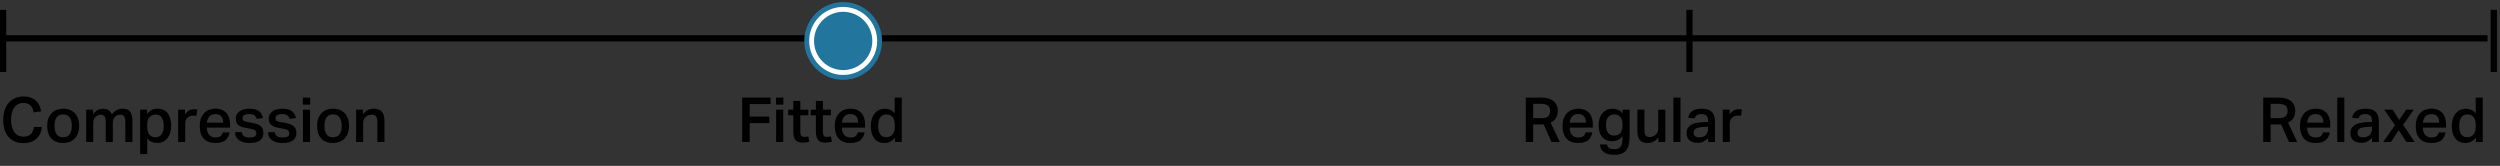 <svg xmlns="http://www.w3.org/2000/svg" fill="none" viewBox="0 0 603 40" height="40" width="603">
<rect x="0" y="0" width="603" height="40" fill="#333333" stroke="none"/>
<line stroke-width="1.5" stroke="black" y2="9.25" x2="600" y1="9.25" x1="-6.55671e-08"></line>
<line stroke-width="1.5" stroke="black" y2="17.375" x2="0.75" y1="2.375" x1="0.75"></line>
<circle stroke-width="1.172" stroke="#22769D" fill="white" r="8.789" cy="9.875" cx="203.375"></circle>
<circle fill="#22769D" r="7.031" cy="9.875" cx="203.375"></circle>
<line stroke-width="1.5" stroke="black" y2="17.375" x2="407.5" y1="2.375" x1="407.5"></line>
<line stroke-width="1.5" stroke="black" y2="17.375" x2="601.5" y1="2.375" x1="601.5"></line>
<path fill="black" d="M10.11 30.635C10.05 31.205 9.915 31.715 9.705 32.18C9.495 32.66 9.195 33.065 8.835 33.41C8.46 33.77 8.01 34.04 7.485 34.235C6.945 34.43 6.33 34.52 5.64 34.52C4.86 34.52 4.17 34.4 3.57 34.13C2.97 33.875 2.46 33.5 2.04 33.02C1.62 32.54 1.305 31.94 1.095 31.25C0.885 30.56 0.78 29.78 0.78 28.91C0.78 28.04 0.885 27.245 1.125 26.54C1.365 25.85 1.695 25.25 2.13 24.77C2.55 24.29 3.075 23.915 3.675 23.66C4.275 23.405 4.935 23.27 5.655 23.27C6.315 23.27 6.9 23.36 7.395 23.525C7.875 23.705 8.295 23.945 8.64 24.26C8.985 24.575 9.255 24.95 9.465 25.385C9.675 25.835 9.825 26.315 9.93 26.855L8.145 27.11C8.055 26.75 7.965 26.435 7.845 26.15C7.725 25.88 7.56 25.64 7.365 25.445C7.17 25.25 6.93 25.1 6.66 24.995C6.375 24.89 6.045 24.83 5.655 24.83C5.175 24.83 4.74 24.935 4.38 25.115C4.005 25.31 3.69 25.58 3.435 25.94C3.18 26.3 2.985 26.72 2.865 27.215C2.73 27.725 2.67 28.28 2.67 28.895C2.67 29.525 2.73 30.095 2.865 30.59C3 31.1 3.195 31.52 3.465 31.88C3.72 32.24 4.035 32.51 4.395 32.69C4.755 32.87 5.175 32.96 5.655 32.96C6.075 32.96 6.42 32.915 6.72 32.795C7.02 32.69 7.26 32.54 7.47 32.33C7.665 32.135 7.815 31.895 7.935 31.61C8.055 31.325 8.13 30.995 8.19 30.635H10.11ZM15.239 33.11C15.959 33.11 16.484 32.87 16.814 32.375C17.144 31.88 17.324 31.205 17.324 30.335C17.324 29.495 17.144 28.82 16.814 28.325C16.484 27.845 15.959 27.59 15.239 27.59C14.519 27.59 13.979 27.845 13.649 28.34C13.319 28.835 13.154 29.495 13.154 30.335C13.154 31.19 13.304 31.865 13.634 32.36C13.964 32.87 14.489 33.11 15.239 33.11ZM15.224 34.49C13.994 34.49 13.049 34.13 12.389 33.41C11.714 32.69 11.384 31.67 11.384 30.35C11.384 29.735 11.459 29.165 11.639 28.655C11.819 28.145 12.074 27.71 12.404 27.35C12.734 26.99 13.139 26.72 13.619 26.51C14.099 26.315 14.639 26.21 15.254 26.21C15.869 26.21 16.424 26.315 16.904 26.525C17.384 26.735 17.774 27.005 18.104 27.365C18.434 27.725 18.674 28.16 18.839 28.67C19.004 29.18 19.094 29.72 19.094 30.32C19.094 31.01 18.989 31.61 18.809 32.12C18.614 32.63 18.344 33.065 17.999 33.425C17.654 33.785 17.249 34.04 16.784 34.22C16.304 34.4 15.794 34.49 15.224 34.49ZM22.444 26.45V27.575C22.984 26.825 23.614 26.39 24.364 26.27C24.544 26.24 24.754 26.225 24.964 26.225C25.489 26.255 25.924 26.39 26.254 26.63C26.584 26.87 26.824 27.2 26.974 27.62C27.664 26.69 28.504 26.21 29.524 26.21C30.349 26.21 30.964 26.45 31.354 26.9C31.744 27.365 31.939 28.1 31.939 29.105V34.25H30.229V29.57C30.229 29.195 30.199 28.88 30.154 28.625C30.094 28.385 30.019 28.19 29.929 28.04C29.839 27.89 29.719 27.8 29.569 27.74C29.419 27.68 29.239 27.65 29.059 27.65C28.759 27.65 28.489 27.71 28.264 27.815C28.024 27.935 27.829 28.07 27.679 28.25C27.529 28.43 27.409 28.64 27.334 28.865C27.244 29.09 27.214 29.315 27.214 29.555V34.25H25.504V29.405C25.504 28.745 25.399 28.28 25.189 28.025C24.979 27.785 24.709 27.65 24.349 27.65C24.199 27.65 24.019 27.695 23.809 27.755C23.599 27.815 23.389 27.92 23.194 28.07C22.999 28.22 22.834 28.43 22.699 28.67C22.549 28.925 22.489 29.225 22.489 29.585V34.25H20.794V26.45H22.444ZM33.802 26.45H35.467V27.53C35.782 27.11 36.142 26.78 36.562 26.555C36.982 26.33 37.462 26.21 38.002 26.21C38.542 26.21 39.022 26.315 39.442 26.51C39.847 26.705 40.192 26.975 40.462 27.335C40.732 27.695 40.942 28.13 41.077 28.64C41.212 29.15 41.287 29.705 41.287 30.32C41.287 30.95 41.197 31.535 41.047 32.045C40.882 32.555 40.657 33.005 40.357 33.365C40.057 33.725 39.712 34.01 39.292 34.205C38.872 34.4 38.392 34.49 37.867 34.49C37.447 34.49 37.027 34.415 36.637 34.25C36.232 34.1 35.857 33.8 35.512 33.365V37.16H33.802V26.45ZM35.497 30.485C35.497 30.995 35.542 31.43 35.662 31.76C35.767 32.09 35.917 32.36 36.097 32.555C36.277 32.765 36.502 32.9 36.742 32.975C36.982 33.065 37.252 33.095 37.522 33.095C37.792 33.095 38.062 33.05 38.302 32.945C38.542 32.855 38.752 32.69 38.932 32.465C39.112 32.255 39.247 31.97 39.352 31.61C39.442 31.265 39.502 30.845 39.502 30.335C39.502 29.825 39.442 29.405 39.337 29.06C39.232 28.715 39.097 28.43 38.917 28.22C38.737 28.01 38.542 27.845 38.317 27.755C38.077 27.665 37.837 27.62 37.597 27.62C36.982 27.62 36.472 27.83 36.082 28.22C35.692 28.625 35.497 29.255 35.497 30.11V30.485ZM44.622 26.45V27.605C44.892 27.2 45.207 26.885 45.597 26.66C45.972 26.45 46.377 26.33 46.812 26.33C46.977 26.33 47.112 26.345 47.232 26.345C47.352 26.36 47.457 26.375 47.577 26.39L47.382 27.95C47.262 27.92 47.142 27.905 47.022 27.89C46.887 27.89 46.752 27.875 46.617 27.875C46.287 27.875 46.017 27.935 45.777 28.04C45.537 28.145 45.327 28.28 45.162 28.445C44.997 28.625 44.877 28.82 44.787 29.03C44.697 29.24 44.667 29.465 44.667 29.675V34.25H42.972V26.45H44.622ZM55.381 31.94C55.231 32.75 54.886 33.38 54.346 33.83C53.791 34.28 52.996 34.49 51.976 34.49C50.731 34.49 49.786 34.145 49.141 33.425C48.496 32.705 48.181 31.7 48.181 30.395C48.181 29.735 48.271 29.135 48.451 28.61C48.631 28.1 48.901 27.665 49.231 27.305C49.561 26.945 49.966 26.675 50.431 26.495C50.896 26.315 51.406 26.21 51.976 26.21C52.576 26.21 53.086 26.315 53.536 26.495C53.971 26.675 54.331 26.945 54.631 27.275C54.916 27.605 55.126 28.01 55.276 28.475C55.411 28.94 55.486 29.45 55.486 30.02V30.77H49.891C49.906 31.49 50.086 32.06 50.431 32.495C50.761 32.945 51.286 33.155 51.976 33.155C52.516 33.155 52.921 33.05 53.191 32.84C53.461 32.63 53.641 32.33 53.731 31.94H55.381ZM53.821 29.585C53.821 28.955 53.671 28.445 53.371 28.07C53.071 27.71 52.591 27.515 51.931 27.515C51.301 27.515 50.821 27.71 50.491 28.085C50.161 28.46 49.966 28.955 49.921 29.585H53.821ZM58.322 31.865C58.352 32.135 58.412 32.345 58.532 32.51C58.637 32.675 58.772 32.81 58.937 32.9C59.102 33.005 59.297 33.08 59.522 33.11C59.732 33.14 59.972 33.155 60.227 33.155C60.797 33.155 61.202 33.08 61.457 32.9C61.697 32.735 61.832 32.48 61.832 32.15C61.832 31.895 61.742 31.67 61.592 31.49C61.442 31.31 61.127 31.19 60.647 31.1C60.017 30.995 59.477 30.89 59.012 30.785C58.532 30.695 58.142 30.56 57.827 30.38C57.497 30.2 57.257 29.975 57.107 29.705C56.942 29.435 56.867 29.06 56.867 28.58C56.867 28.22 56.942 27.905 57.107 27.605C57.257 27.305 57.482 27.065 57.767 26.855C58.052 26.645 58.397 26.495 58.787 26.375C59.177 26.27 59.612 26.21 60.092 26.21C60.692 26.21 61.187 26.27 61.592 26.39C61.982 26.51 62.312 26.675 62.567 26.885C62.807 27.095 63.002 27.335 63.137 27.605C63.257 27.875 63.362 28.16 63.437 28.46L61.907 28.67C61.787 28.28 61.592 27.995 61.352 27.8C61.112 27.62 60.707 27.515 60.137 27.515C59.807 27.515 59.537 27.545 59.327 27.605C59.117 27.665 58.937 27.74 58.817 27.83C58.697 27.92 58.607 28.025 58.562 28.13C58.517 28.25 58.502 28.355 58.502 28.46C58.502 28.64 58.517 28.775 58.562 28.88C58.592 29 58.667 29.09 58.772 29.15C58.877 29.225 59.027 29.285 59.207 29.33C59.387 29.39 59.612 29.435 59.882 29.48L60.857 29.645C61.367 29.735 61.802 29.855 62.147 29.99C62.492 30.14 62.762 30.305 62.972 30.515C63.182 30.725 63.317 30.95 63.407 31.22C63.482 31.49 63.527 31.79 63.527 32.12C63.527 32.84 63.257 33.41 62.717 33.845C62.177 34.28 61.352 34.49 60.257 34.49C59.807 34.49 59.372 34.46 58.952 34.37C58.532 34.28 58.172 34.145 57.842 33.935C57.512 33.74 57.242 33.47 57.032 33.14C56.822 32.81 56.717 32.375 56.687 31.865H58.322ZM66.276 31.865C66.306 32.135 66.366 32.345 66.486 32.51C66.591 32.675 66.726 32.81 66.891 32.9C67.056 33.005 67.251 33.08 67.476 33.11C67.686 33.14 67.926 33.155 68.181 33.155C68.751 33.155 69.156 33.08 69.411 32.9C69.651 32.735 69.786 32.48 69.786 32.15C69.786 31.895 69.696 31.67 69.546 31.49C69.396 31.31 69.081 31.19 68.601 31.1C67.971 30.995 67.431 30.89 66.966 30.785C66.486 30.695 66.096 30.56 65.781 30.38C65.451 30.2 65.211 29.975 65.061 29.705C64.896 29.435 64.821 29.06 64.821 28.58C64.821 28.22 64.896 27.905 65.061 27.605C65.211 27.305 65.436 27.065 65.721 26.855C66.006 26.645 66.351 26.495 66.741 26.375C67.131 26.27 67.566 26.21 68.046 26.21C68.646 26.21 69.141 26.27 69.546 26.39C69.936 26.51 70.266 26.675 70.521 26.885C70.761 27.095 70.956 27.335 71.091 27.605C71.211 27.875 71.316 28.16 71.391 28.46L69.861 28.67C69.741 28.28 69.546 27.995 69.306 27.8C69.066 27.62 68.661 27.515 68.091 27.515C67.761 27.515 67.491 27.545 67.281 27.605C67.071 27.665 66.891 27.74 66.771 27.83C66.651 27.92 66.561 28.025 66.516 28.13C66.471 28.25 66.456 28.355 66.456 28.46C66.456 28.64 66.471 28.775 66.516 28.88C66.546 29 66.621 29.09 66.726 29.15C66.831 29.225 66.981 29.285 67.161 29.33C67.341 29.39 67.566 29.435 67.836 29.48L68.811 29.645C69.321 29.735 69.756 29.855 70.101 29.99C70.446 30.14 70.716 30.305 70.926 30.515C71.136 30.725 71.271 30.95 71.361 31.22C71.436 31.49 71.481 31.79 71.481 32.12C71.481 32.84 71.211 33.41 70.671 33.845C70.131 34.28 69.306 34.49 68.211 34.49C67.761 34.49 67.326 34.46 66.906 34.37C66.486 34.28 66.126 34.145 65.796 33.935C65.466 33.74 65.196 33.47 64.986 33.14C64.776 32.81 64.671 32.375 64.641 31.865H66.276ZM74.815 23.54V25.235H73.045V23.54H74.815ZM74.785 26.45V34.25H73.075V26.45H74.785ZM80.336 33.11C81.056 33.11 81.581 32.87 81.911 32.375C82.241 31.88 82.421 31.205 82.421 30.335C82.421 29.495 82.241 28.82 81.911 28.325C81.581 27.845 81.056 27.59 80.336 27.59C79.616 27.59 79.076 27.845 78.746 28.34C78.416 28.835 78.251 29.495 78.251 30.335C78.251 31.19 78.401 31.865 78.731 32.36C79.061 32.87 79.586 33.11 80.336 33.11ZM80.321 34.49C79.091 34.49 78.146 34.13 77.486 33.41C76.811 32.69 76.481 31.67 76.481 30.35C76.481 29.735 76.556 29.165 76.736 28.655C76.916 28.145 77.171 27.71 77.501 27.35C77.831 26.99 78.236 26.72 78.716 26.51C79.196 26.315 79.736 26.21 80.351 26.21C80.966 26.21 81.521 26.315 82.001 26.525C82.481 26.735 82.871 27.005 83.201 27.365C83.531 27.725 83.771 28.16 83.936 28.67C84.101 29.18 84.191 29.72 84.191 30.32C84.191 31.01 84.086 31.61 83.906 32.12C83.711 32.63 83.441 33.065 83.096 33.425C82.751 33.785 82.346 34.04 81.881 34.22C81.401 34.4 80.891 34.49 80.321 34.49ZM87.542 26.45V27.59C87.887 27.11 88.277 26.765 88.712 26.54C89.147 26.33 89.612 26.21 90.122 26.21C91.862 26.21 92.732 27.17 92.732 29.09V34.25H91.022V29.36C91.022 28.73 90.902 28.295 90.677 28.04C90.437 27.785 90.107 27.65 89.657 27.65C89.357 27.65 89.072 27.71 88.817 27.815C88.562 27.92 88.352 28.055 88.172 28.235C87.992 28.415 87.842 28.625 87.737 28.865C87.632 29.105 87.587 29.345 87.587 29.6V34.25H85.892V26.45H87.542Z"></path>
<path fill="black" d="M185.855 23.54V25.1H180.83V28.13H185.555V29.705H180.83V34.25H179.015V23.54H185.855ZM188.94 23.54V25.235H187.17V23.54H188.94ZM188.91 26.45V34.25H187.2V26.45H188.91ZM190.111 27.8V26.45H191.341V24.35H193.036V26.45H194.971V27.8H193.036V31.88C193.036 32.285 193.111 32.57 193.276 32.75C193.441 32.93 193.681 33.02 194.011 33.02C194.176 33.02 194.341 33.02 194.491 32.99C194.641 32.975 194.806 32.945 194.956 32.885L195.211 34.16C194.731 34.325 194.206 34.4 193.651 34.4C192.781 34.4 192.181 34.19 191.851 33.74C191.506 33.29 191.341 32.63 191.341 31.73V27.8H190.111ZM195.561 27.8V26.45H196.791V24.35H198.486V26.45H200.421V27.8H198.486V31.88C198.486 32.285 198.561 32.57 198.726 32.75C198.891 32.93 199.131 33.02 199.461 33.02C199.626 33.02 199.791 33.02 199.941 32.99C200.091 32.975 200.256 32.945 200.406 32.885L200.661 34.16C200.181 34.325 199.656 34.4 199.101 34.4C198.231 34.4 197.631 34.19 197.301 33.74C196.956 33.29 196.791 32.63 196.791 31.73V27.8H195.561ZM208.544 31.94C208.394 32.75 208.049 33.38 207.509 33.83C206.954 34.28 206.159 34.49 205.139 34.49C203.894 34.49 202.949 34.145 202.304 33.425C201.659 32.705 201.344 31.7 201.344 30.395C201.344 29.735 201.434 29.135 201.614 28.61C201.794 28.1 202.064 27.665 202.394 27.305C202.724 26.945 203.129 26.675 203.594 26.495C204.059 26.315 204.569 26.21 205.139 26.21C205.739 26.21 206.249 26.315 206.699 26.495C207.134 26.675 207.494 26.945 207.794 27.275C208.079 27.605 208.289 28.01 208.439 28.475C208.574 28.94 208.649 29.45 208.649 30.02V30.77H203.054C203.069 31.49 203.249 32.06 203.594 32.495C203.924 32.945 204.449 33.155 205.139 33.155C205.679 33.155 206.084 33.05 206.354 32.84C206.624 32.63 206.804 32.33 206.894 31.94H208.544ZM206.984 29.585C206.984 28.955 206.834 28.445 206.534 28.07C206.234 27.71 205.754 27.515 205.094 27.515C204.464 27.515 203.984 27.71 203.654 28.085C203.324 28.46 203.129 28.955 203.084 29.585H206.984ZM215.82 30.185C215.82 29.705 215.76 29.285 215.655 28.955C215.55 28.625 215.4 28.355 215.22 28.16C215.04 27.965 214.815 27.83 214.575 27.74C214.335 27.65 214.08 27.605 213.81 27.605C213.18 27.605 212.685 27.83 212.34 28.28C211.995 28.73 211.83 29.42 211.83 30.335C211.83 30.845 211.875 31.265 211.965 31.61C212.055 31.97 212.19 32.255 212.37 32.465C212.55 32.69 212.745 32.855 212.985 32.945C213.21 33.05 213.465 33.095 213.735 33.095C214.35 33.095 214.845 32.9 215.235 32.495C215.625 32.09 215.82 31.46 215.82 30.59V30.185ZM215.835 33.17C215.505 33.62 215.145 33.95 214.74 34.16C214.335 34.385 213.87 34.49 213.33 34.49C212.76 34.49 212.28 34.4 211.875 34.19C211.455 33.995 211.125 33.71 210.855 33.35C210.585 32.99 210.375 32.555 210.24 32.045C210.105 31.535 210.045 30.98 210.045 30.365C210.045 29.795 210.105 29.27 210.255 28.775C210.39 28.28 210.6 27.845 210.87 27.485C211.14 27.125 211.47 26.825 211.86 26.6C212.25 26.39 212.715 26.27 213.24 26.24C213.33 26.24 213.435 26.24 213.54 26.24C213.63 26.24 213.735 26.255 213.855 26.255C214.2 26.3 214.53 26.405 214.86 26.555C215.19 26.705 215.505 26.96 215.805 27.32V23.54H217.5V34.25H215.835V33.17Z"></path>
<path fill="black" d="M371.81 28.49C372.215 28.49 372.56 28.46 372.83 28.37C373.1 28.28 373.31 28.16 373.46 28.01C373.61 27.86 373.73 27.665 373.79 27.44C373.85 27.23 373.895 26.975 373.895 26.705C373.895 26.465 373.85 26.24 373.775 26.03C373.7 25.82 373.58 25.655 373.4 25.505C373.22 25.355 372.995 25.25 372.71 25.16C372.41 25.085 372.05 25.04 371.63 25.04H369.8V28.49H371.81ZM371.675 23.54C372.485 23.54 373.145 23.645 373.67 23.825C374.195 24.02 374.615 24.275 374.915 24.575C375.215 24.875 375.44 25.22 375.56 25.58C375.68 25.955 375.74 26.315 375.74 26.675C375.74 27.38 375.59 27.965 375.32 28.43C375.05 28.91 374.6 29.285 374 29.57L376.22 34.25H374.24L372.32 29.99C372.23 30.005 372.125 30.02 372.035 30.02C371.93 30.02 371.825 30.02 371.72 30.02H369.8V34.25H368.015V23.54H371.675ZM384.082 31.94C383.932 32.75 383.587 33.38 383.047 33.83C382.492 34.28 381.697 34.49 380.677 34.49C379.432 34.49 378.487 34.145 377.842 33.425C377.197 32.705 376.882 31.7 376.882 30.395C376.882 29.735 376.972 29.135 377.152 28.61C377.332 28.1 377.602 27.665 377.932 27.305C378.262 26.945 378.667 26.675 379.132 26.495C379.597 26.315 380.107 26.21 380.677 26.21C381.277 26.21 381.787 26.315 382.237 26.495C382.672 26.675 383.032 26.945 383.332 27.275C383.617 27.605 383.827 28.01 383.977 28.475C384.112 28.94 384.187 29.45 384.187 30.02V30.77H378.592C378.607 31.49 378.787 32.06 379.132 32.495C379.462 32.945 379.987 33.155 380.677 33.155C381.217 33.155 381.622 33.05 381.892 32.84C382.162 32.63 382.342 32.33 382.432 31.94H384.082ZM382.522 29.585C382.522 28.955 382.372 28.445 382.072 28.07C381.772 27.71 381.292 27.515 380.632 27.515C380.002 27.515 379.522 27.71 379.192 28.085C378.862 28.46 378.667 28.955 378.622 29.585H382.522ZM391.358 30.065C391.358 29.585 391.298 29.195 391.178 28.865C391.058 28.55 390.908 28.295 390.728 28.115C390.548 27.935 390.323 27.8 390.083 27.725C389.843 27.65 389.588 27.605 389.348 27.605C388.718 27.605 388.223 27.83 387.878 28.25C387.533 28.685 387.368 29.315 387.368 30.14C387.368 30.62 387.413 31.01 387.518 31.34C387.623 31.67 387.758 31.925 387.938 32.12C388.103 32.33 388.298 32.465 388.538 32.555C388.763 32.645 389.003 32.69 389.273 32.69C389.993 32.69 390.533 32.48 390.863 32.03C391.193 31.595 391.358 30.965 391.358 30.155V30.065ZM387.608 34.85C387.728 35.6 388.253 35.975 389.198 35.975H389.588C389.963 35.975 390.263 35.9 390.503 35.75C390.728 35.6 390.908 35.405 391.028 35.165C391.148 34.925 391.238 34.655 391.283 34.34C391.313 34.04 391.343 33.71 391.343 33.35V32.825C390.758 33.65 389.933 34.055 388.868 34.055C388.298 34.055 387.818 33.965 387.398 33.77C386.978 33.575 386.648 33.305 386.378 32.96C386.108 32.615 385.898 32.195 385.778 31.715C385.643 31.235 385.583 30.725 385.583 30.155C385.583 29.615 385.643 29.12 385.793 28.64C385.943 28.16 386.153 27.755 386.438 27.395C386.708 27.035 387.053 26.765 387.473 26.555C387.878 26.345 388.343 26.24 388.883 26.225C389.033 26.225 389.213 26.225 389.423 26.255C389.783 26.315 390.128 26.42 390.458 26.585C390.788 26.75 391.088 27.02 391.388 27.395V26.45H393.053V33.17C393.053 33.845 392.978 34.445 392.858 34.955C392.723 35.465 392.513 35.9 392.228 36.26C391.943 36.62 391.568 36.875 391.118 37.055C390.653 37.235 390.098 37.325 389.438 37.325C388.268 37.325 387.398 37.13 386.858 36.71C386.303 36.305 385.988 35.69 385.898 34.85H387.608ZM396.629 26.45V31.355C396.629 32.015 396.734 32.45 396.944 32.69C397.154 32.93 397.484 33.05 397.934 33.05C398.174 33.05 398.414 33.005 398.654 32.915C398.894 32.825 399.119 32.705 399.314 32.525C399.494 32.36 399.659 32.15 399.779 31.91C399.899 31.67 399.959 31.4 399.959 31.1V26.45H401.669V34.25H400.004V33.11C399.644 33.59 399.254 33.95 398.834 34.16C398.414 34.385 397.964 34.49 397.484 34.49C396.569 34.49 395.909 34.265 395.519 33.785C395.129 33.32 394.934 32.6 394.934 31.625V26.45H396.629ZM405.332 23.54V34.25H403.622V23.54H405.332ZM410.898 30.605C410.388 30.635 409.968 30.695 409.653 30.77C409.338 30.86 409.098 30.965 408.933 31.085C408.753 31.205 408.648 31.355 408.588 31.52C408.528 31.685 408.513 31.865 408.513 32.045C408.513 32.39 408.618 32.66 408.828 32.84C409.038 33.035 409.368 33.125 409.788 33.125C410.538 33.125 411.093 32.945 411.453 32.555C411.813 32.18 411.993 31.67 411.993 31.01V30.56L410.898 30.605ZM412.023 33.23C411.723 33.59 411.378 33.875 410.958 34.1C410.538 34.34 410.028 34.445 409.428 34.445C409.053 34.445 408.708 34.4 408.393 34.31C408.063 34.22 407.793 34.07 407.553 33.875C407.313 33.695 407.133 33.455 406.998 33.155C406.863 32.855 406.803 32.51 406.803 32.105C406.803 31.565 406.923 31.13 407.163 30.8C407.403 30.47 407.703 30.2 408.093 30.005C408.483 29.825 408.918 29.69 409.398 29.615C409.878 29.54 410.358 29.495 410.838 29.465L411.993 29.405V29.075C411.993 28.49 411.843 28.085 411.558 27.86C411.273 27.635 410.898 27.515 410.448 27.515C409.908 27.515 409.518 27.605 409.263 27.785C409.008 27.965 408.843 28.235 408.768 28.565L407.208 28.4C407.343 27.65 407.688 27.095 408.243 26.735C408.783 26.39 409.548 26.21 410.508 26.21C411.123 26.21 411.633 26.3 412.038 26.45C412.443 26.615 412.773 26.84 413.013 27.11C413.253 27.395 413.418 27.725 413.508 28.115C413.598 28.505 413.658 28.925 413.658 29.375V34.25H412.023V33.23ZM417.181 26.45V27.605C417.451 27.2 417.766 26.885 418.156 26.66C418.531 26.45 418.936 26.33 419.371 26.33C419.536 26.33 419.671 26.345 419.791 26.345C419.911 26.36 420.016 26.375 420.136 26.39L419.941 27.95C419.821 27.92 419.701 27.905 419.581 27.89C419.446 27.89 419.311 27.875 419.176 27.875C418.846 27.875 418.576 27.935 418.336 28.04C418.096 28.145 417.886 28.28 417.721 28.445C417.556 28.625 417.436 28.82 417.346 29.03C417.256 29.24 417.226 29.465 417.226 29.675V34.25H415.531V26.45H417.181Z"></path>
<path fill="black" d="M549.685 28.49C550.09 28.49 550.435 28.46 550.705 28.37C550.975 28.28 551.185 28.16 551.335 28.01C551.485 27.86 551.605 27.665 551.665 27.44C551.725 27.23 551.77 26.975 551.77 26.705C551.77 26.465 551.725 26.24 551.65 26.03C551.575 25.82 551.455 25.655 551.275 25.505C551.095 25.355 550.87 25.25 550.585 25.16C550.285 25.085 549.925 25.04 549.505 25.04H547.675V28.49H549.685ZM549.55 23.54C550.36 23.54 551.02 23.645 551.545 23.825C552.07 24.02 552.49 24.275 552.79 24.575C553.09 24.875 553.315 25.22 553.435 25.58C553.555 25.955 553.615 26.315 553.615 26.675C553.615 27.38 553.465 27.965 553.195 28.43C552.925 28.91 552.475 29.285 551.875 29.57L554.095 34.25H552.115L550.195 29.99C550.105 30.005 550 30.02 549.91 30.02C549.805 30.02 549.7 30.02 549.595 30.02H547.675V34.25H545.89V23.54H549.55ZM561.957 31.94C561.807 32.75 561.462 33.38 560.922 33.83C560.367 34.28 559.572 34.49 558.552 34.49C557.307 34.49 556.362 34.145 555.717 33.425C555.072 32.705 554.757 31.7 554.757 30.395C554.757 29.735 554.847 29.135 555.027 28.61C555.207 28.1 555.477 27.665 555.807 27.305C556.137 26.945 556.542 26.675 557.007 26.495C557.472 26.315 557.982 26.21 558.552 26.21C559.152 26.21 559.662 26.315 560.112 26.495C560.547 26.675 560.907 26.945 561.207 27.275C561.492 27.605 561.702 28.01 561.852 28.475C561.987 28.94 562.062 29.45 562.062 30.02V30.77H556.467C556.482 31.49 556.662 32.06 557.007 32.495C557.337 32.945 557.862 33.155 558.552 33.155C559.092 33.155 559.497 33.05 559.767 32.84C560.037 32.63 560.217 32.33 560.307 31.94H561.957ZM560.397 29.585C560.397 28.955 560.247 28.445 559.947 28.07C559.647 27.71 559.167 27.515 558.507 27.515C557.877 27.515 557.397 27.71 557.067 28.085C556.737 28.46 556.542 28.955 556.497 29.585H560.397ZM565.453 23.54V34.25H563.743V23.54H565.453ZM571.019 30.605C570.509 30.635 570.089 30.695 569.774 30.77C569.459 30.86 569.219 30.965 569.054 31.085C568.874 31.205 568.769 31.355 568.709 31.52C568.649 31.685 568.634 31.865 568.634 32.045C568.634 32.39 568.739 32.66 568.949 32.84C569.159 33.035 569.489 33.125 569.909 33.125C570.659 33.125 571.214 32.945 571.574 32.555C571.934 32.18 572.114 31.67 572.114 31.01V30.56L571.019 30.605ZM572.144 33.23C571.844 33.59 571.499 33.875 571.079 34.1C570.659 34.34 570.149 34.445 569.549 34.445C569.174 34.445 568.829 34.4 568.514 34.31C568.184 34.22 567.914 34.07 567.674 33.875C567.434 33.695 567.254 33.455 567.119 33.155C566.984 32.855 566.924 32.51 566.924 32.105C566.924 31.565 567.044 31.13 567.284 30.8C567.524 30.47 567.824 30.2 568.214 30.005C568.604 29.825 569.039 29.69 569.519 29.615C569.999 29.54 570.479 29.495 570.959 29.465L572.114 29.405V29.075C572.114 28.49 571.964 28.085 571.679 27.86C571.394 27.635 571.019 27.515 570.569 27.515C570.029 27.515 569.639 27.605 569.384 27.785C569.129 27.965 568.964 28.235 568.889 28.565L567.329 28.4C567.464 27.65 567.809 27.095 568.364 26.735C568.904 26.39 569.669 26.21 570.629 26.21C571.244 26.21 571.754 26.3 572.159 26.45C572.564 26.615 572.894 26.84 573.134 27.11C573.374 27.395 573.539 27.725 573.629 28.115C573.719 28.505 573.779 28.925 573.779 29.375V34.25H572.144V33.23ZM575.082 26.45H577.092L578.682 28.94L580.392 26.45H582.177L579.642 30.125L582.417 34.25H580.437L578.577 31.4L576.687 34.25H574.827L577.662 30.2L575.082 26.45ZM589.877 31.94C589.727 32.75 589.382 33.38 588.842 33.83C588.287 34.28 587.492 34.49 586.472 34.49C585.227 34.49 584.282 34.145 583.637 33.425C582.992 32.705 582.677 31.7 582.677 30.395C582.677 29.735 582.767 29.135 582.947 28.61C583.127 28.1 583.397 27.665 583.727 27.305C584.057 26.945 584.462 26.675 584.927 26.495C585.392 26.315 585.902 26.21 586.472 26.21C587.072 26.21 587.582 26.315 588.032 26.495C588.467 26.675 588.827 26.945 589.127 27.275C589.412 27.605 589.622 28.01 589.772 28.475C589.907 28.94 589.982 29.45 589.982 30.02V30.77H584.387C584.402 31.49 584.582 32.06 584.927 32.495C585.257 32.945 585.782 33.155 586.472 33.155C587.012 33.155 587.417 33.05 587.687 32.84C587.957 32.63 588.137 32.33 588.227 31.94H589.877ZM588.317 29.585C588.317 28.955 588.167 28.445 587.867 28.07C587.567 27.71 587.087 27.515 586.427 27.515C585.797 27.515 585.317 27.71 584.987 28.085C584.657 28.46 584.462 28.955 584.417 29.585H588.317ZM597.153 30.185C597.153 29.705 597.093 29.285 596.988 28.955C596.883 28.625 596.733 28.355 596.553 28.16C596.373 27.965 596.148 27.83 595.908 27.74C595.668 27.65 595.413 27.605 595.143 27.605C594.513 27.605 594.018 27.83 593.673 28.28C593.328 28.73 593.163 29.42 593.163 30.335C593.163 30.845 593.208 31.265 593.298 31.61C593.388 31.97 593.523 32.255 593.703 32.465C593.883 32.69 594.078 32.855 594.318 32.945C594.543 33.05 594.798 33.095 595.068 33.095C595.683 33.095 596.178 32.9 596.568 32.495C596.958 32.09 597.153 31.46 597.153 30.59V30.185ZM597.168 33.17C596.838 33.62 596.478 33.95 596.073 34.16C595.668 34.385 595.203 34.49 594.663 34.49C594.093 34.49 593.613 34.4 593.208 34.19C592.788 33.995 592.458 33.71 592.188 33.35C591.918 32.99 591.708 32.555 591.573 32.045C591.438 31.535 591.378 30.98 591.378 30.365C591.378 29.795 591.438 29.27 591.588 28.775C591.723 28.28 591.933 27.845 592.203 27.485C592.473 27.125 592.803 26.825 593.193 26.6C593.583 26.39 594.048 26.27 594.573 26.24C594.663 26.24 594.768 26.24 594.873 26.24C594.963 26.24 595.068 26.255 595.188 26.255C595.533 26.3 595.863 26.405 596.193 26.555C596.523 26.705 596.838 26.96 597.138 27.32V23.54H598.833V34.25H597.168V33.17Z"></path>
</svg>

